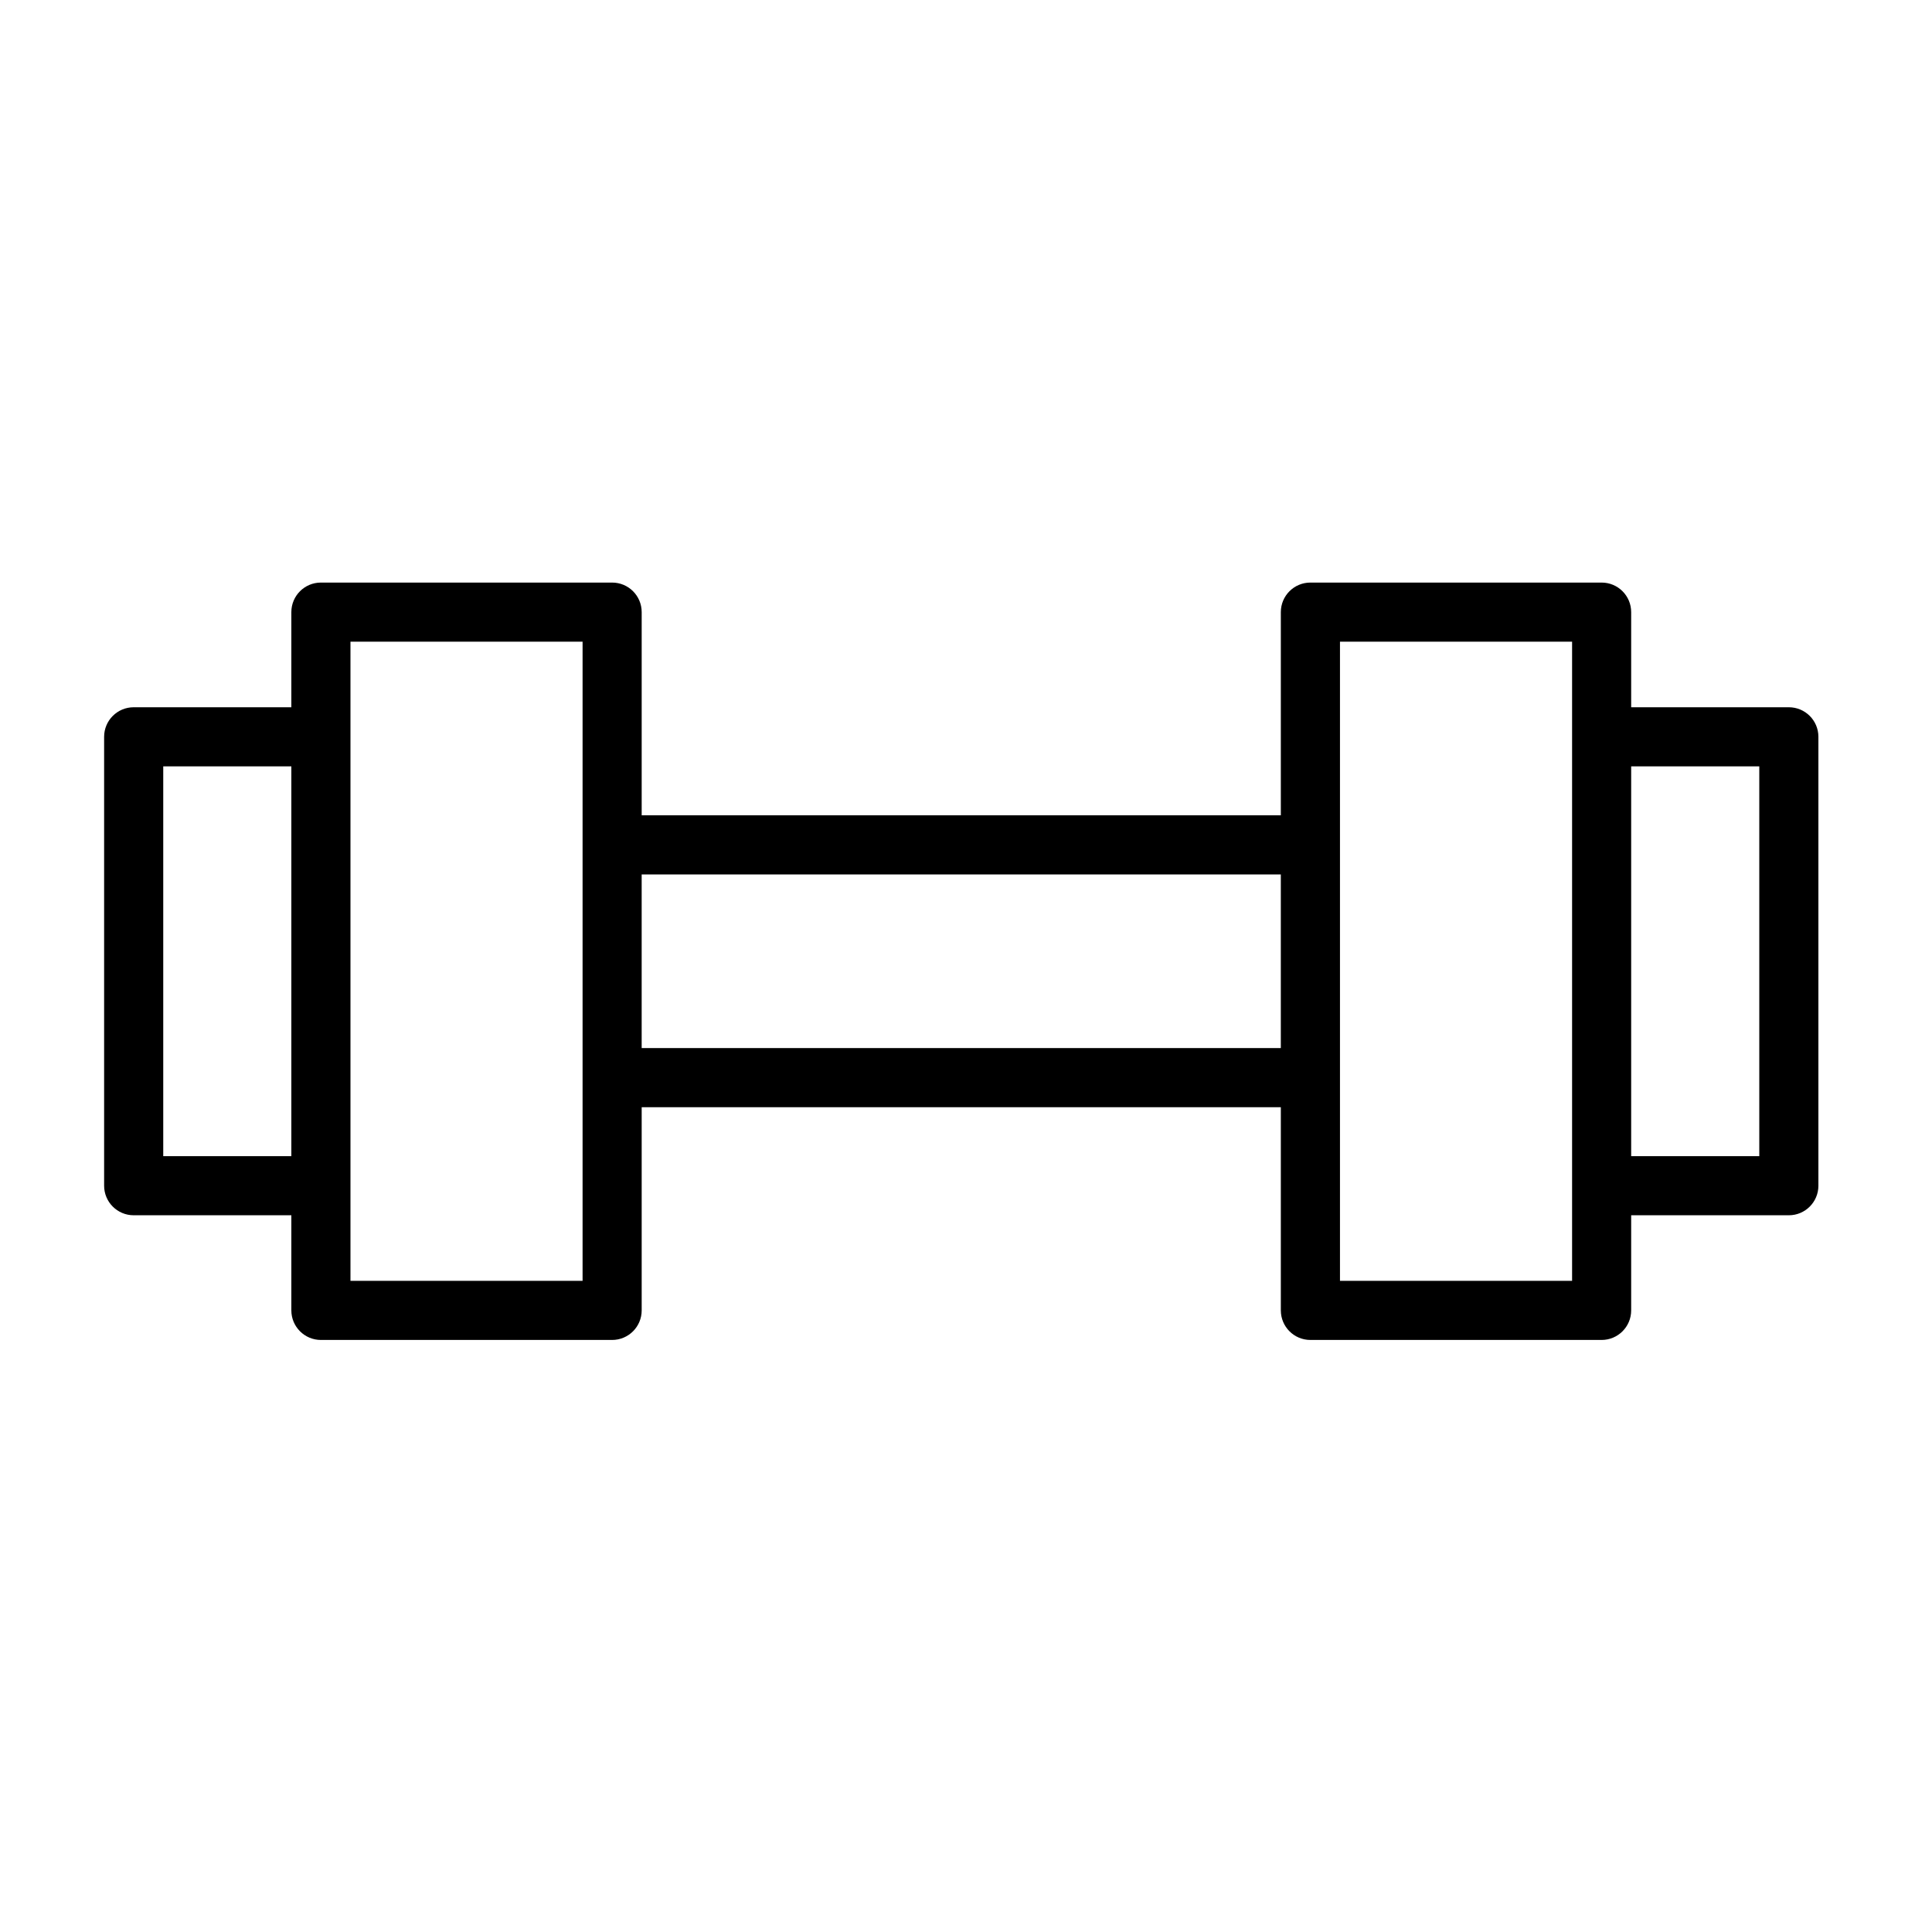 <?xml version="1.0" encoding="UTF-8"?>
<!-- Uploaded to: ICON Repo, www.iconrepo.com, Generator: ICON Repo Mixer Tools -->
<svg fill="#000000" width="800px" height="800px" version="1.1" viewBox="144 144 512 512" xmlns="http://www.w3.org/2000/svg">
 <path d="m221.21 331.43h-41.785c-4.324 0-7.832 3.504-7.832 7.832v118.96c0 4.328 3.508 7.836 7.832 7.836h41.785v25.207c0 4.328 3.508 7.836 7.832 7.836h77.18c4.328 0 7.832-3.508 7.832-7.836v-53.848h169.38v53.848c0 4.328 3.508 7.836 7.832 7.836h77.18c4.328 0 7.832-3.508 7.832-7.836v-25.207h41.785c4.328 0 7.832-3.508 7.832-7.836v-118.96c0-4.328-3.504-7.832-7.832-7.832h-41.785v-25.211c0-4.328-3.504-7.832-7.832-7.832h-77.18c-4.324 0-7.832 3.504-7.832 7.832v53.848h-169.38v-53.848c0-4.328-3.504-7.832-7.832-7.832h-77.18c-4.324 0-7.832 3.504-7.832 7.832zm77.18-17.379v169.38h-61.512v-169.38zm262.23 0v169.38h-61.512v-169.38zm-339.41 33.039v103.3h-33.949v-103.3zm389.02 0v103.3h-33.953v-103.3zm-296.18 28.641v46.016h169.38v-46.016z" fill-rule="evenodd"/>
</svg>